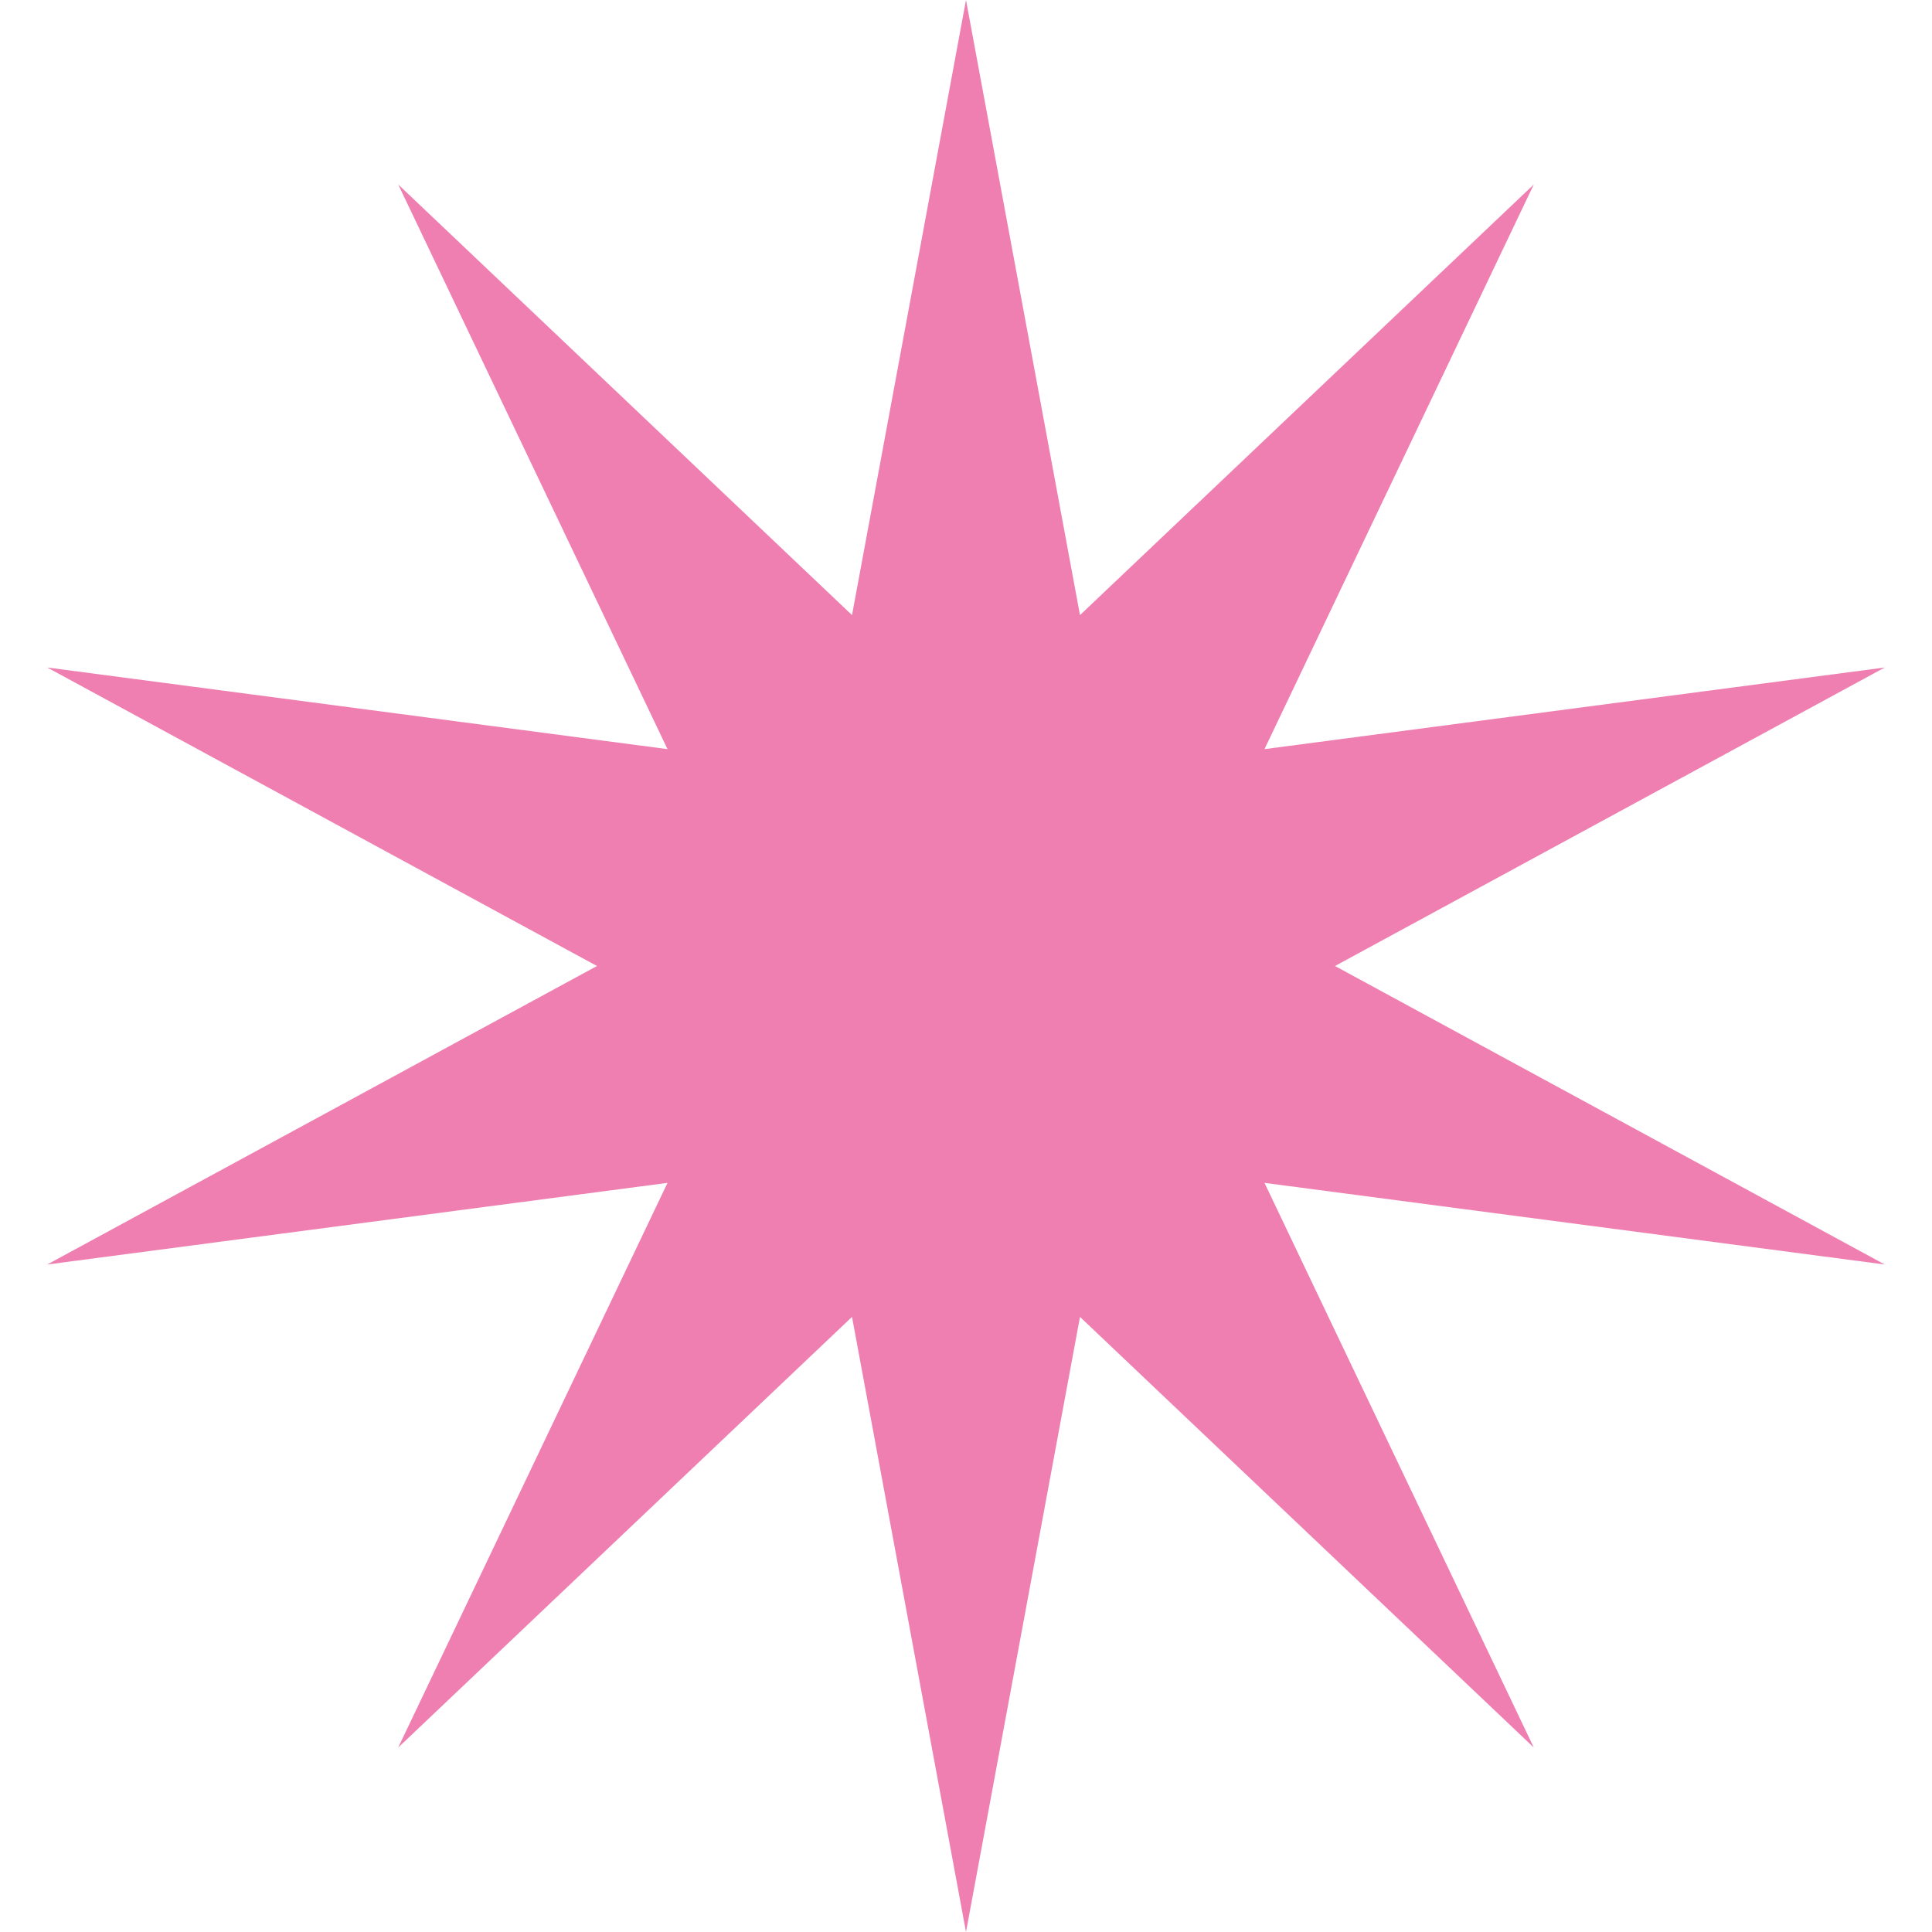 <?xml version="1.0" encoding="UTF-8"?> <svg xmlns="http://www.w3.org/2000/svg" width="24" height="24" viewBox="0 0 24 24" fill="none"><path d="M12 0L13.416 7.641L19.053 2.292L15.708 9.306L23.413 8.292L16.584 12L23.413 15.708L15.708 14.694L19.053 21.708L13.416 16.359L12 24L10.584 16.359L4.947 21.708L8.292 14.694L0.587 15.708L7.416 12L0.587 8.292L8.292 9.306L4.947 2.292L10.584 7.641L12 0Z" fill="#EF7FB1"></path></svg> 